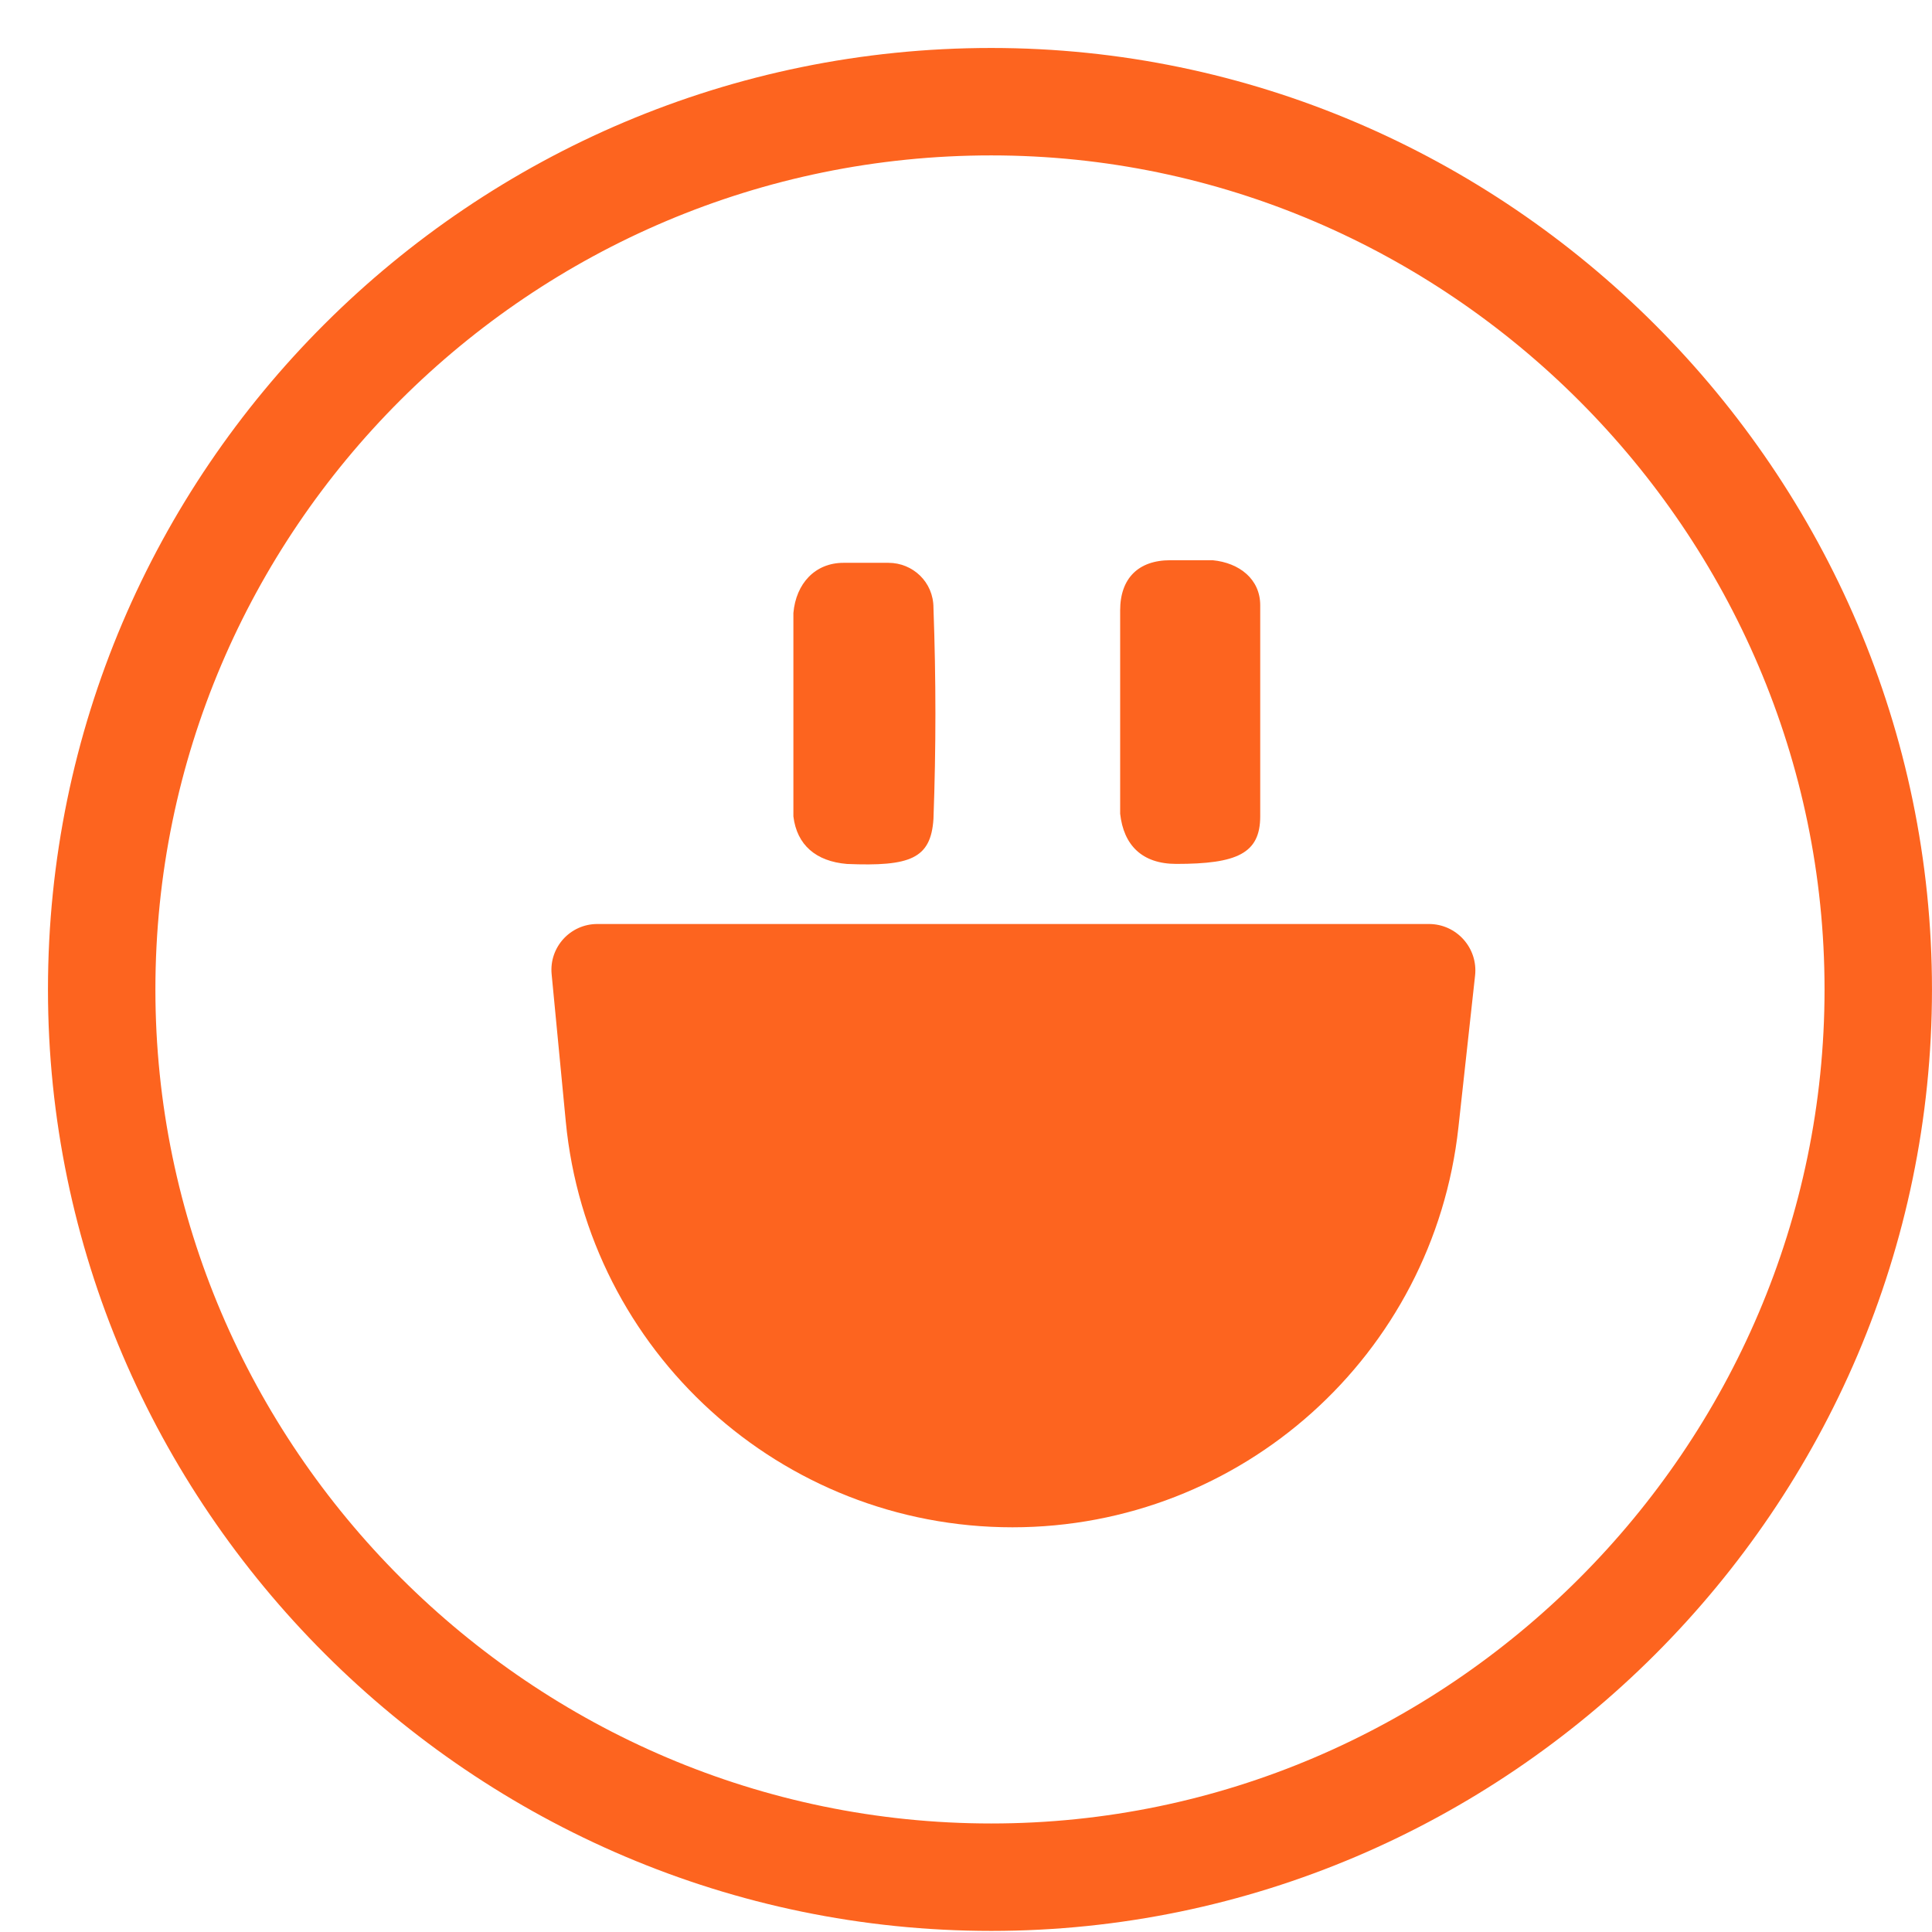 <svg width="38" height="38" viewBox="0 0 38 38" fill="none" xmlns="http://www.w3.org/2000/svg">
<path d="M19.497 36.922C9.873 36.922 2 29.042 2 19.461C2 9.828 9.856 2 19.497 2C29.07 2 36.943 9.88 36.943 19.461C36.943 29.059 29.07 36.922 19.497 36.922Z" stroke="#FD641F" stroke-width="2.113" stroke-miterlimit="10"/>
<path d="M16.659 16.993C17.901 17.044 18.309 16.891 18.36 16.108C18.411 14.712 18.411 13.368 18.36 11.955C18.36 11.445 17.951 11.07 17.475 11.07C17.169 11.07 16.914 11.07 16.591 11.07C16.03 11.07 15.656 11.479 15.605 12.057C15.605 12.738 15.605 13.351 15.605 14.031C15.605 14.712 15.605 15.376 15.605 16.057C15.673 16.618 16.047 16.942 16.659 16.993Z" fill="#FD641F"/>
<path d="M23.137 16.992C24.328 16.992 24.787 16.788 24.787 16.056C24.787 14.661 24.787 13.316 24.787 11.904C24.787 11.393 24.379 11.07 23.852 11.019C23.597 11.019 23.291 11.019 23.018 11.019C22.389 11.019 22.032 11.376 22.032 12.006C22.032 12.636 22.032 13.3 22.032 13.929C22.032 14.61 22.032 15.274 22.032 16.005C22.1 16.618 22.457 16.992 23.137 16.992Z" fill="#FD641F"/>
<path d="M10.85 19.162C10.799 18.632 11.216 18.174 11.748 18.174H28.105C28.649 18.174 29.072 18.646 29.013 19.187L28.685 22.176C28.195 26.651 24.415 30.04 19.913 30.04C15.365 30.04 11.562 26.584 11.128 22.057L10.85 19.162Z" fill="#FD641F"/>
</svg>

